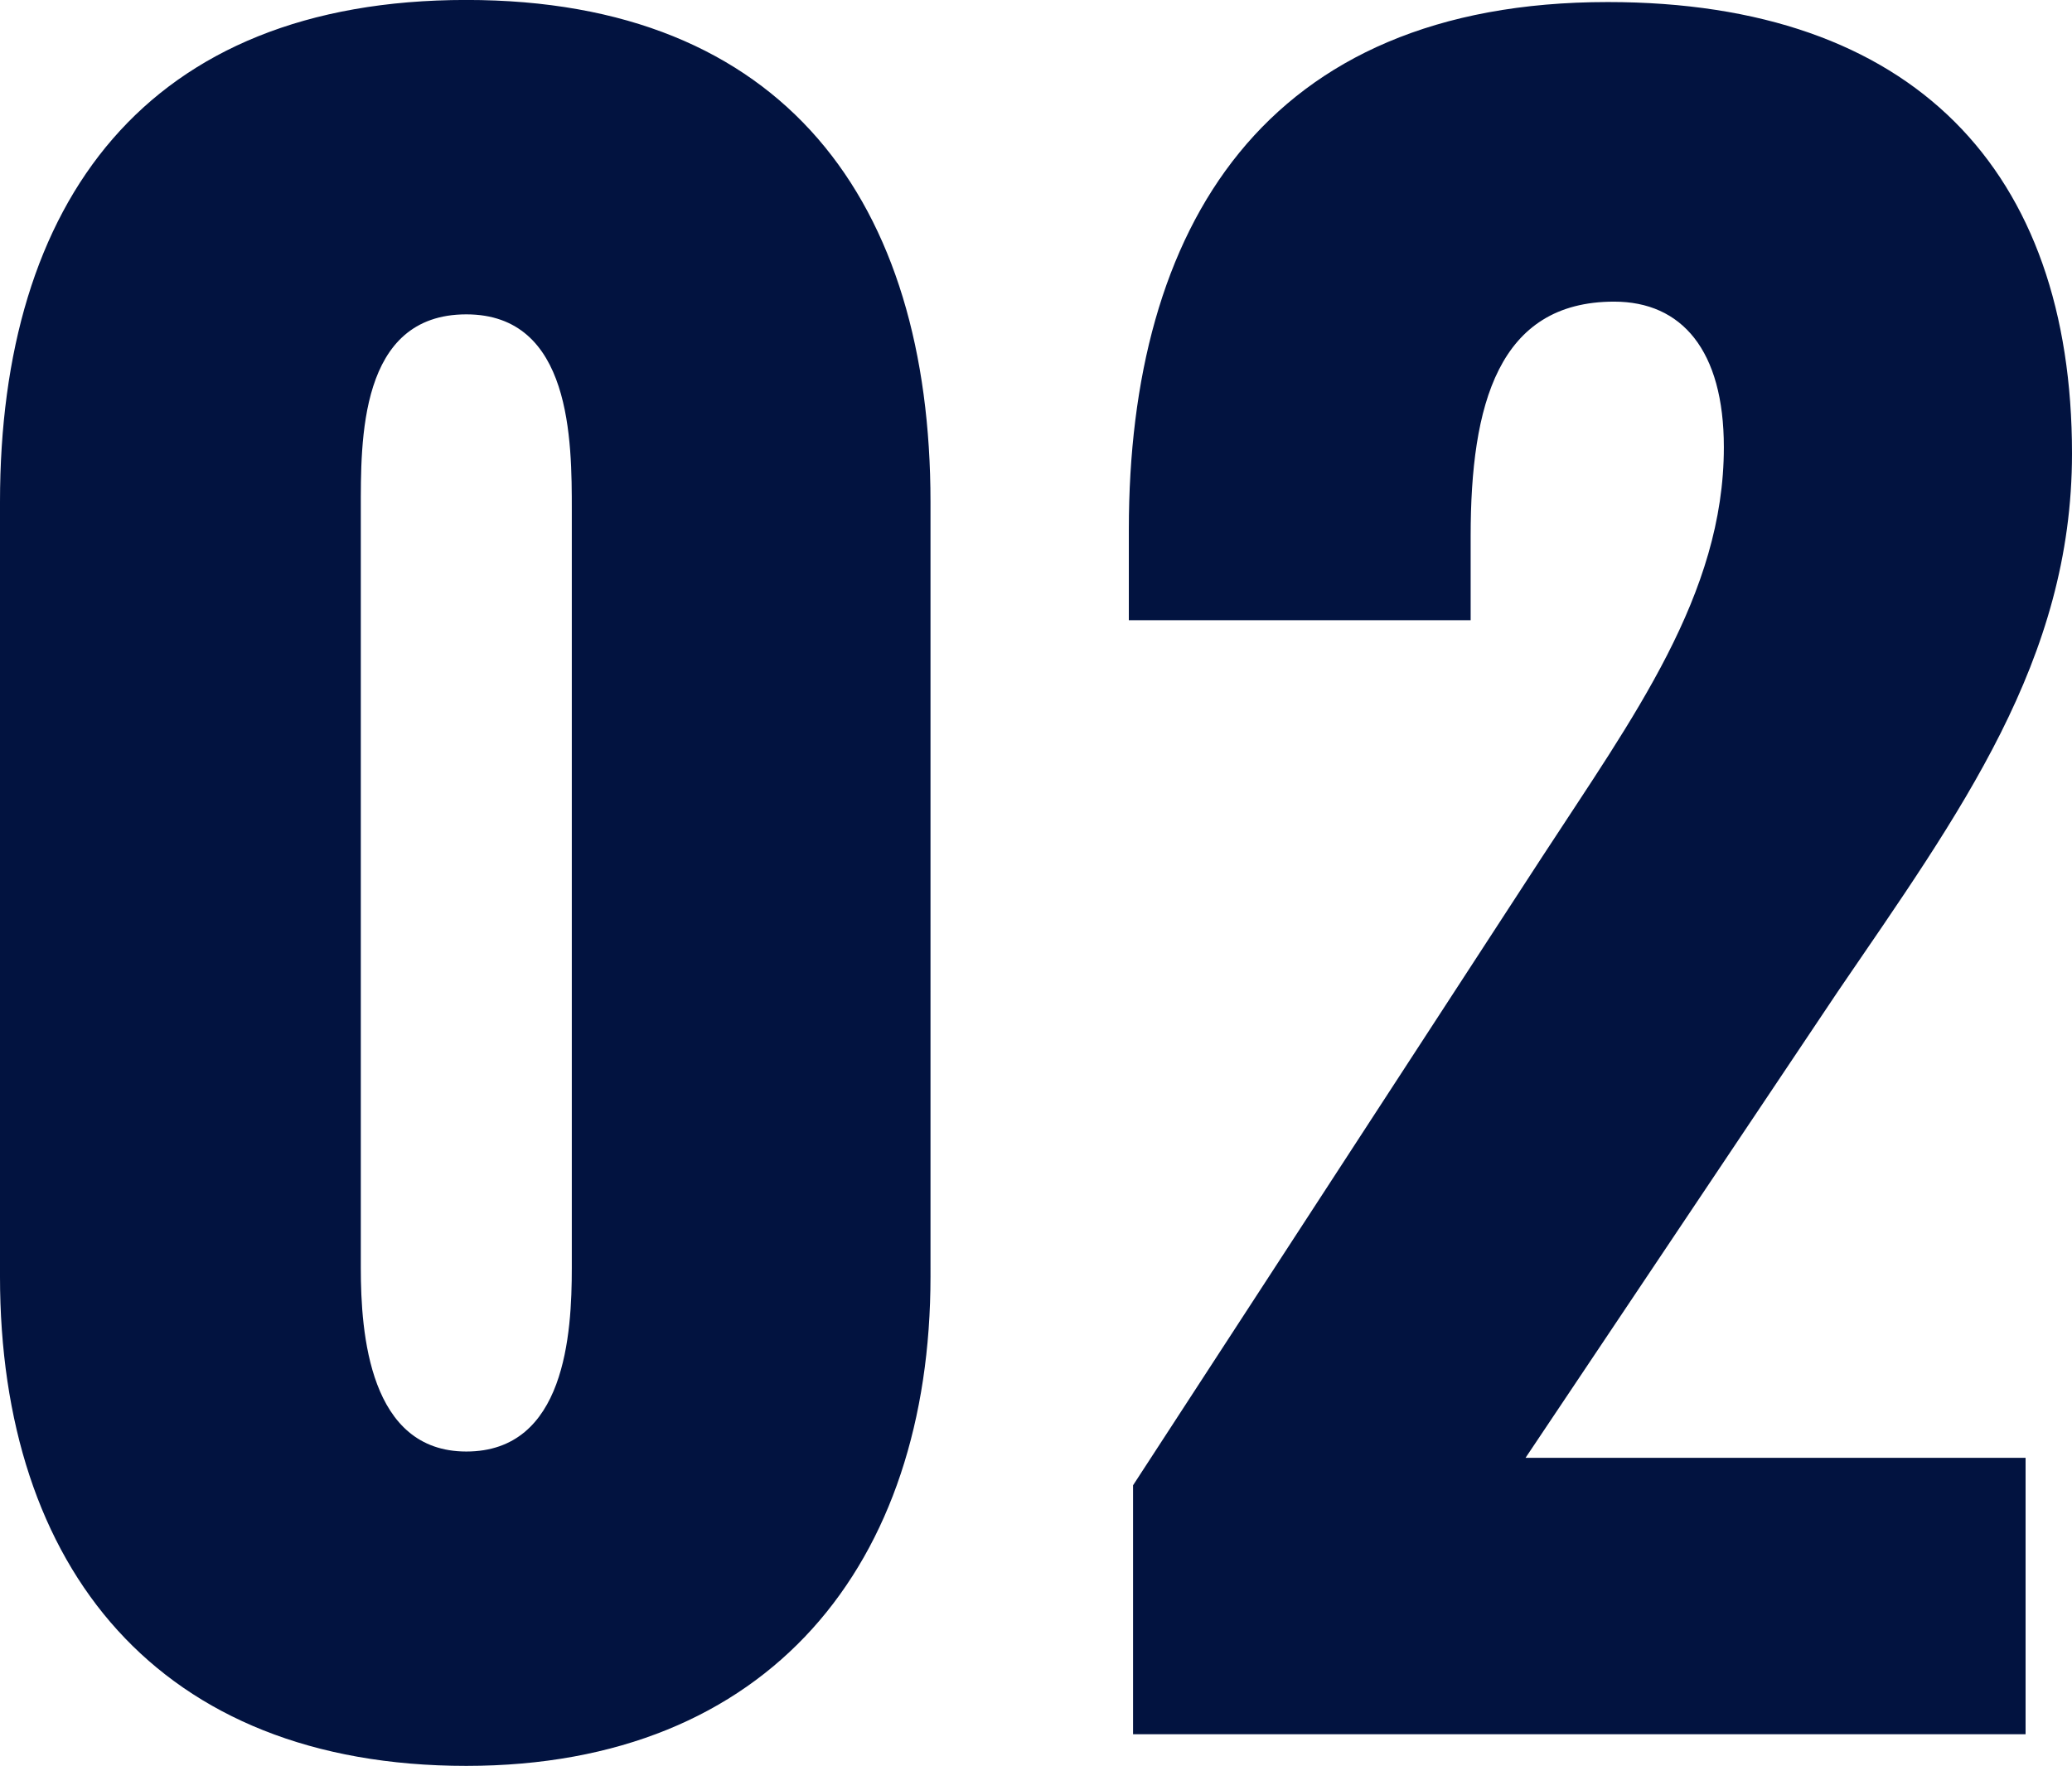 <svg xmlns="http://www.w3.org/2000/svg" width="165.958" height="141.453"><path id="no_02" d="M46.475 2.535c24.336 0 37.18-16.224 37.18-39.208V-98.7c0-24-11.661-40.222-37.18-40.222-25.688 0-37.349 16.224-37.349 40.222v62.023c0 23.326 12.674 39.212 37.349 39.212zm0-25.181c-7.774 0-8.45-9.464-8.45-14.7V-98.02c0-5.577-.169-15.717 8.45-15.717 8.45 0 8.45 10.14 8.45 15.717v60.671c0 5.239-.507 14.703-8.45 14.703zM99.879 0h71.487v-22.139h-40.053l25.012-37.349c9.8-14.365 18.759-26.533 18.759-43.1 0-22.646-12.675-36.166-37.18-36.166-27.547 0-38.363 18.083-38.363 42.25v7.267h27.378v-6.76c0-10.478 2.2-18.759 11.492-18.759 5.408 0 8.788 3.887 8.788 11.661 0 11.83-7.267 21.632-14.534 32.786L99.879-19.942z" transform="translate(-9.126 138.918)" fill="#021340"/></svg>